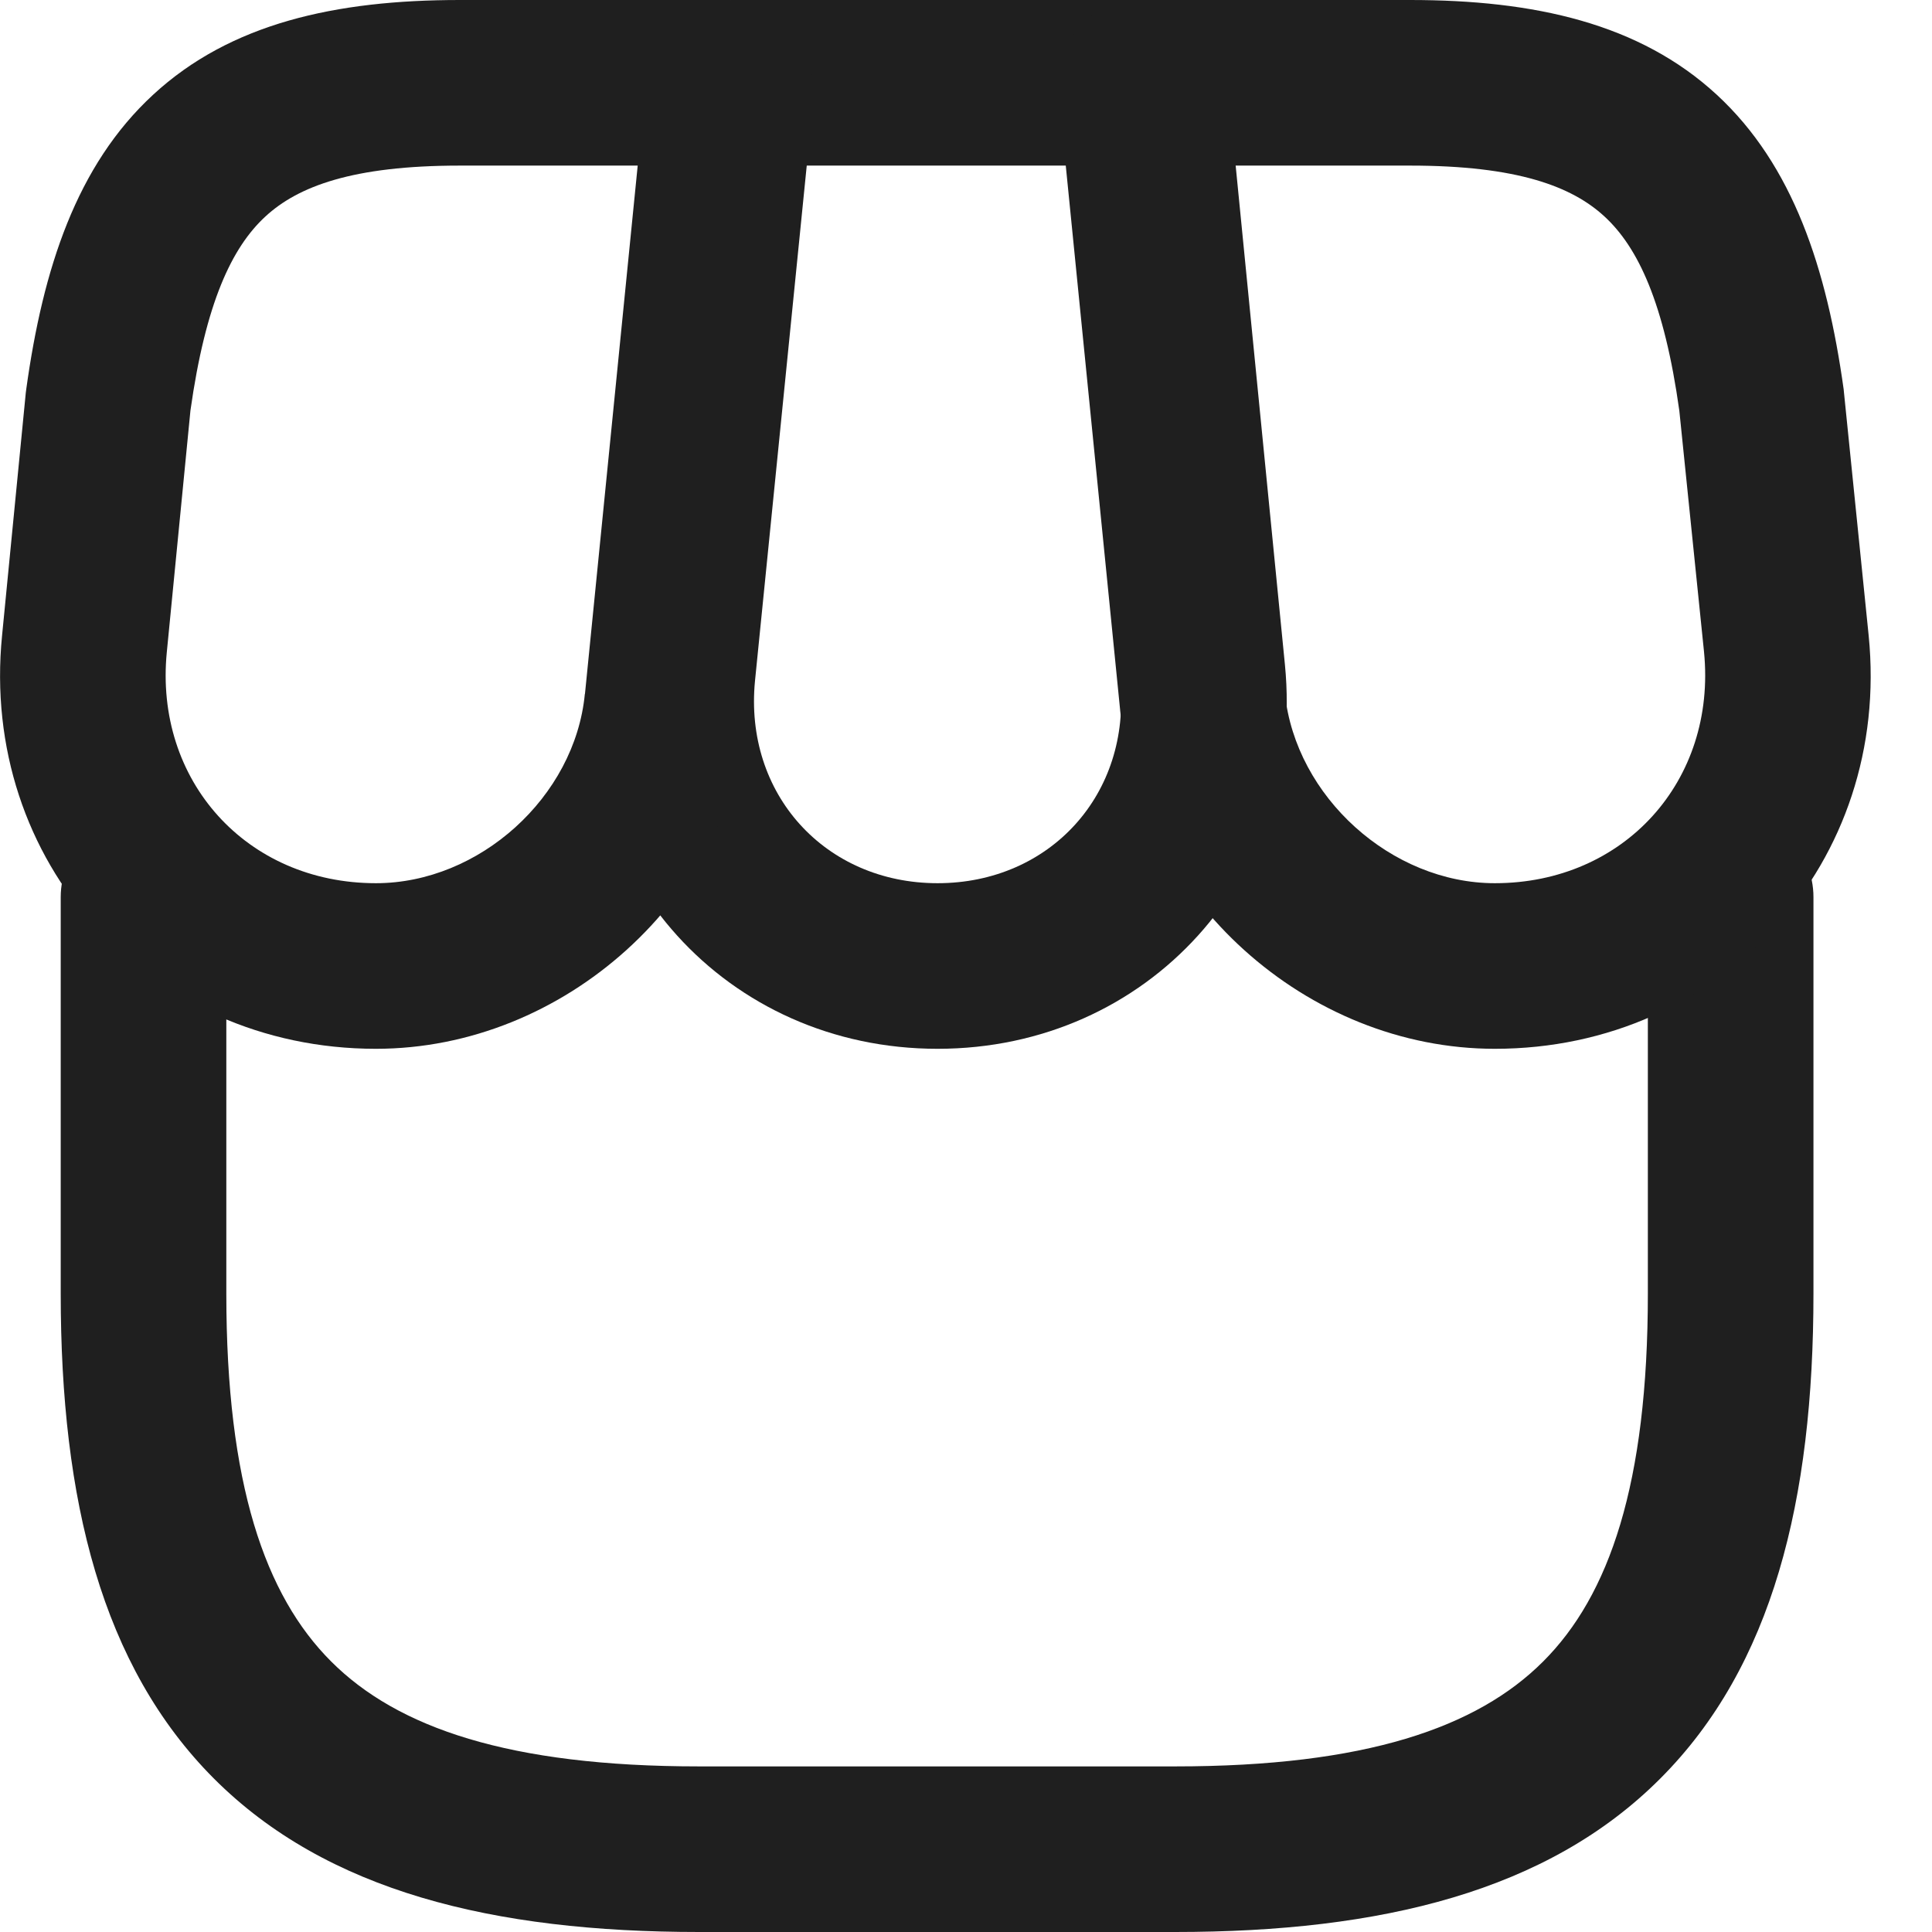 <svg width="14" height="14" viewBox="0 0 14 14" fill="none" xmlns="http://www.w3.org/2000/svg">
<path fill-rule="evenodd" clip-rule="evenodd" d="M1.04 5.901C1.372 5.901 1.64 6.169 1.64 6.501V9.374C1.64 10.752 1.92 11.561 2.4 12.04C2.88 12.52 3.689 12.8 5.066 12.8H8.516C9.893 12.8 10.702 12.52 11.182 12.04C11.662 11.561 11.941 10.752 11.941 9.374V6.501C11.941 6.169 12.21 5.901 12.541 5.901C12.873 5.901 13.141 6.169 13.141 6.501V9.374C13.141 10.871 12.845 12.074 12.03 12.889C11.216 13.704 10.012 14 8.516 14H5.066C3.57 14 2.366 13.704 1.551 12.889C0.737 12.074 0.44 10.871 0.44 9.374V6.501C0.44 6.169 0.709 5.901 1.04 5.901Z" fill="#1F1F1F"/>
<path fill-rule="evenodd" clip-rule="evenodd" d="M4.706 0.54C4.737 0.233 4.995 0 5.303 0H8.292C8.6 0 8.858 0.234 8.889 0.541L9.311 4.816C9.461 6.339 8.321 7.6 6.794 7.6C5.267 7.6 4.127 6.339 4.277 4.817L4.706 0.54ZM5.846 1.2L5.471 4.934C5.471 4.934 5.471 4.934 5.471 4.934C5.391 5.753 5.979 6.4 6.794 6.4C7.609 6.4 8.198 5.754 8.117 4.934L7.748 1.2H5.846Z" fill="#1F1F1F"/>
<path fill-rule="evenodd" clip-rule="evenodd" d="M7.821 0.197C7.935 0.072 8.097 0 8.266 0H10.218C11.118 0 11.88 0.169 12.441 0.687C12.994 1.198 13.238 1.946 13.36 2.822C13.361 2.829 13.361 2.836 13.362 2.843L13.541 4.605C13.705 6.243 12.481 7.6 10.832 7.6C9.469 7.6 8.258 6.51 8.117 5.148L8.117 5.146L7.669 0.66C7.652 0.491 7.707 0.323 7.821 0.197ZM8.929 1.2L9.311 5.025C9.311 5.025 9.311 5.026 9.311 5.026C9.389 5.775 10.084 6.4 10.832 6.4C11.769 6.4 12.44 5.658 12.348 4.724C12.348 4.724 12.348 4.724 12.348 4.724L12.169 2.976C12.06 2.195 11.87 1.793 11.627 1.569C11.391 1.351 10.995 1.2 10.218 1.2H8.929Z" fill="#1F1F1F"/>
<path fill-rule="evenodd" clip-rule="evenodd" d="M1.109 0.687C1.669 0.169 2.432 0 3.332 0H5.284C5.453 0 5.615 0.072 5.729 0.197C5.842 0.323 5.898 0.491 5.881 0.66L5.433 5.144C5.433 5.145 5.433 5.144 5.433 5.144C5.3 6.51 4.086 7.6 2.724 7.6C1.075 7.6 -0.148 6.243 0.015 4.605C0.015 4.605 0.015 4.605 0.015 4.605L0.187 2.845C0.188 2.837 0.189 2.83 0.19 2.822C0.311 1.946 0.555 1.198 1.109 0.687ZM1.38 2.975L1.209 4.723C1.116 5.657 1.787 6.4 2.724 6.4C3.473 6.4 4.166 5.775 4.238 5.029L4.239 5.027L4.621 1.2H3.332C2.555 1.2 2.159 1.351 1.923 1.569C1.68 1.793 1.49 2.194 1.38 2.975Z" fill="#1F1F1F"/>
</svg>